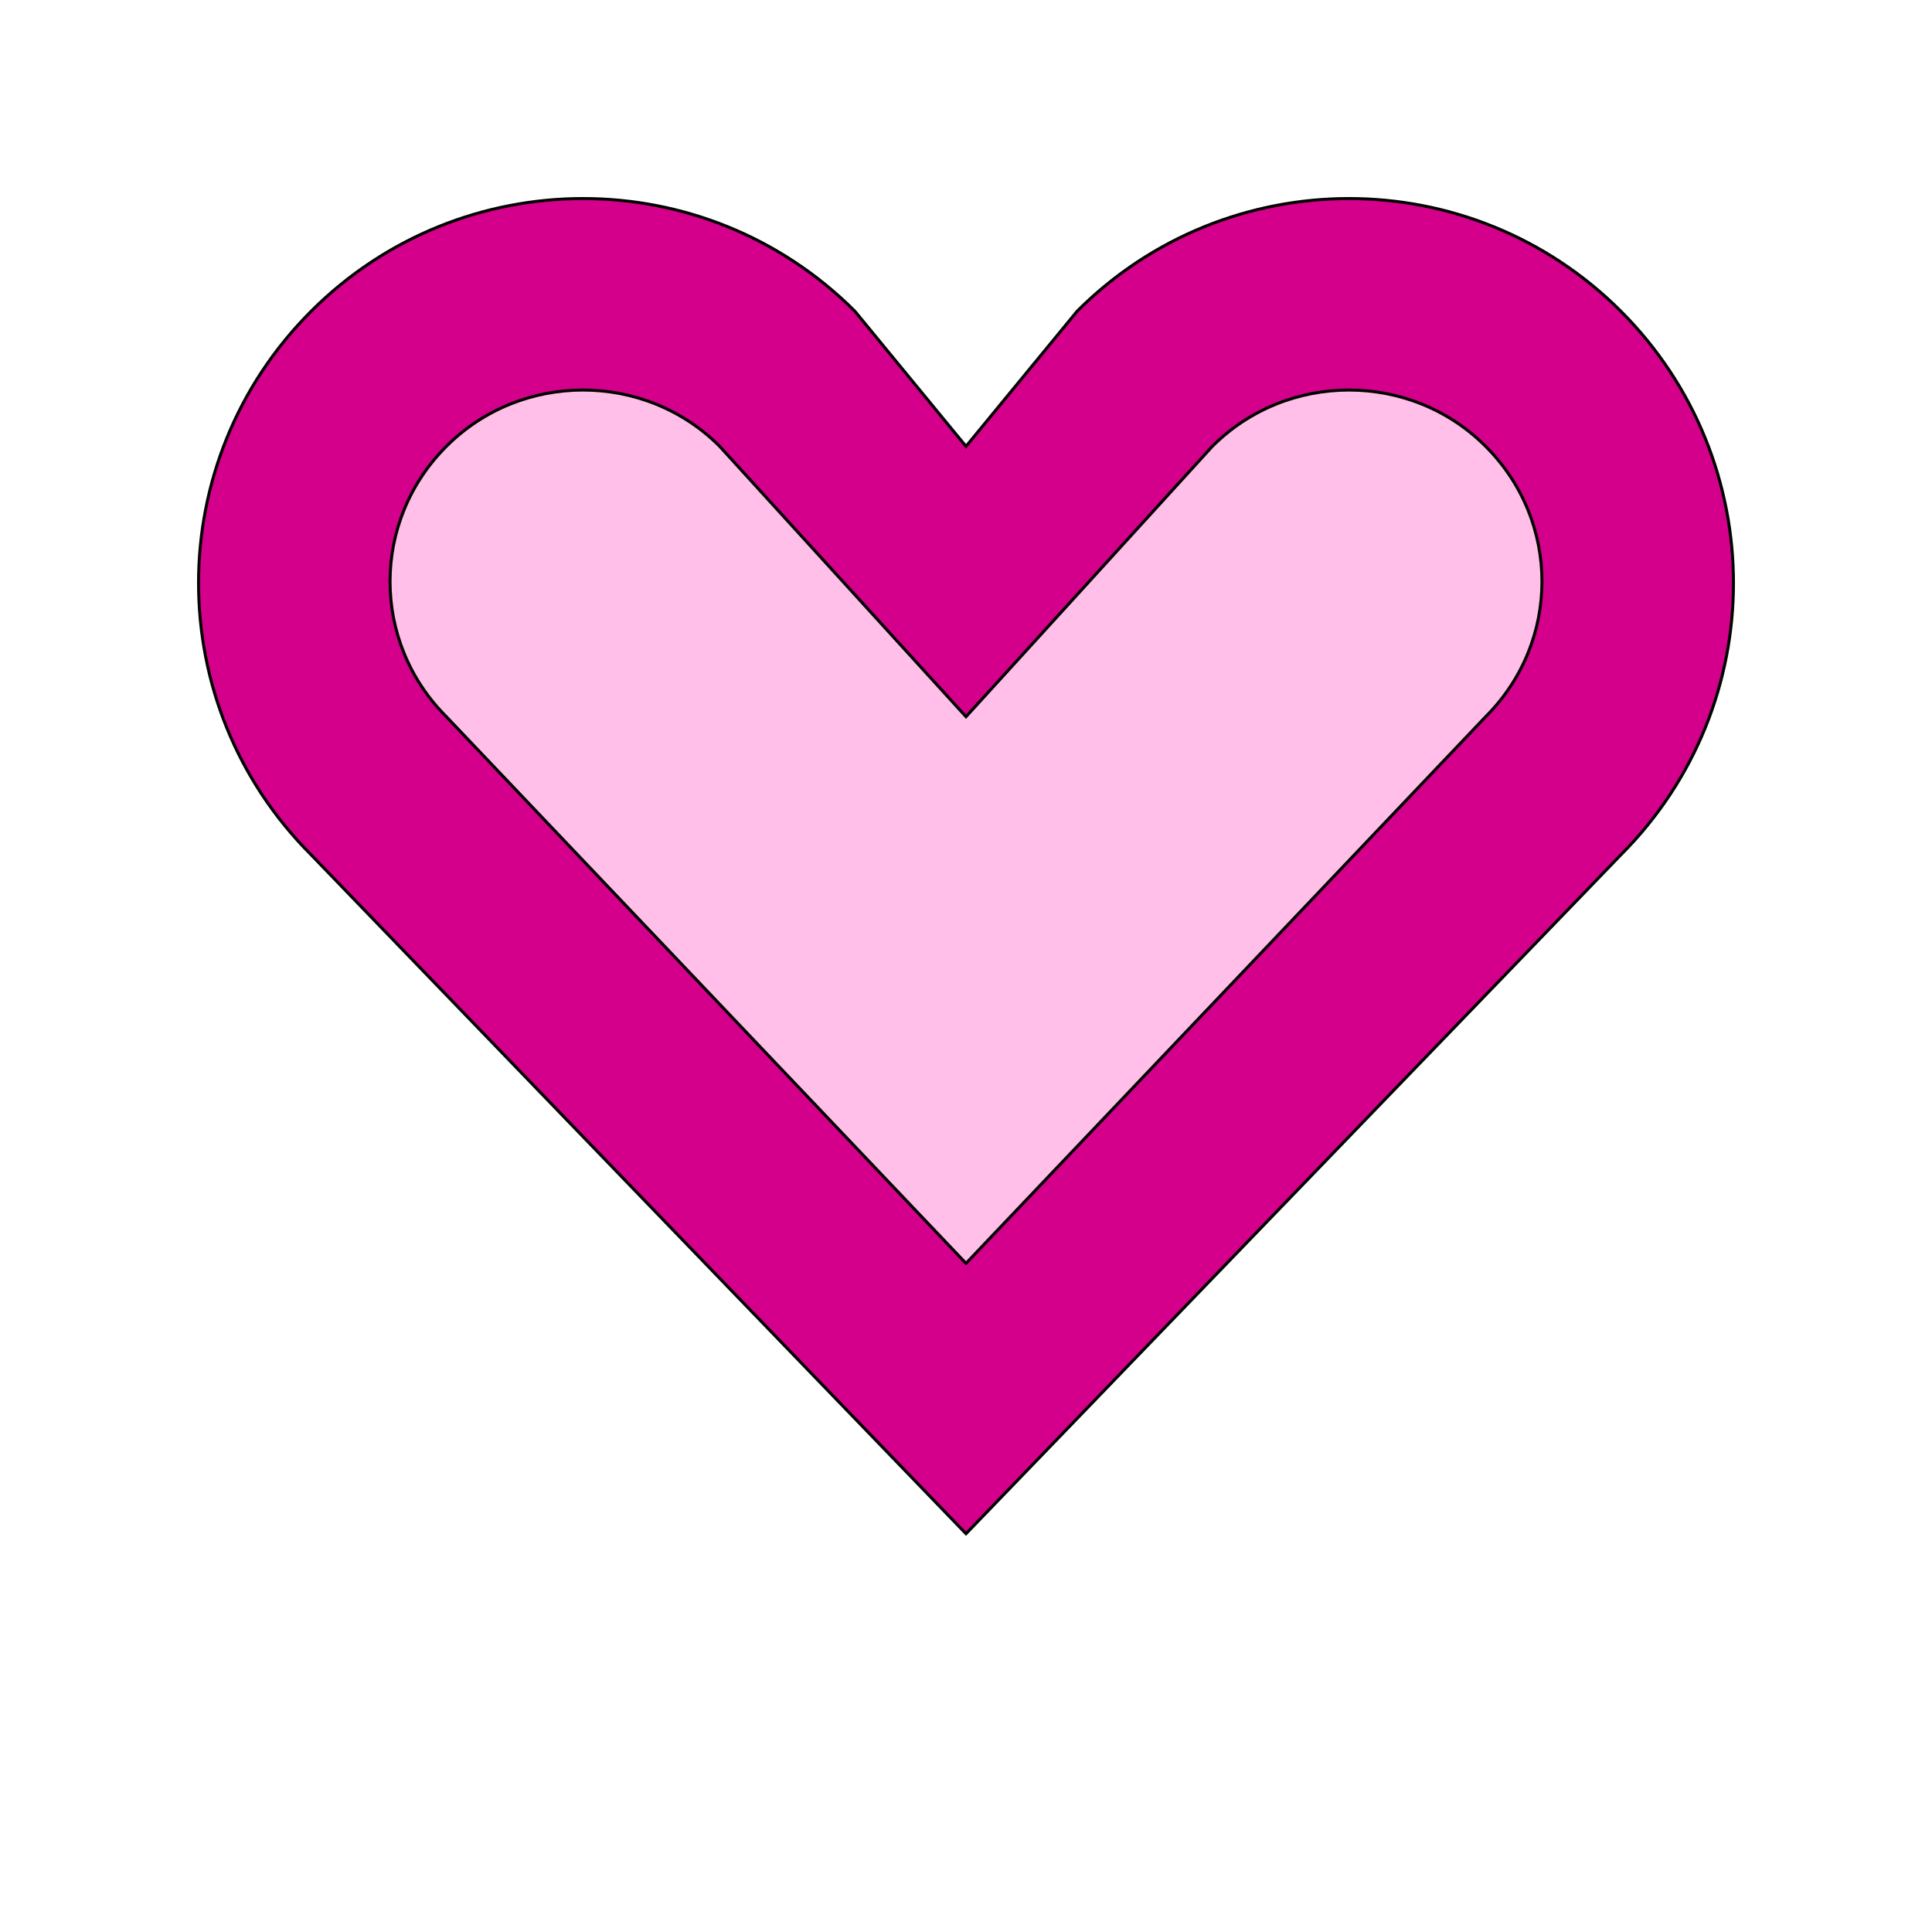 <svg id="bg_bat_heart-empty" width="200" height="200" xmlns="http://www.w3.org/2000/svg" version="1.1" xmlns:xlink="http://www.w3.org/1999/xlink" xmlns:svgjs="http://svgjs.com/svgjs" class="bgs" preserveAspectRatio="xMidYMin slice"><defs id="layer_0"></defs><rect id="layer_1" width="100%" height="100%" fill="none"></rect><svg id="layer_2" preserveAspectRatio="xMidYMin meet" data-uid="bat_heart-empty" data-keyword="heart-empty" data-coll="bat" viewBox="-65.6 -30.6 643.2 548.4" class="svg_thumb" data-colors="[&quot;#d4008b&quot;,&quot;#ffbfe9&quot;]" style="overflow: visible;"><path id="th_bat_heart-empty_0" d="M474 254L256 480L38 254C-12 204 -12 123 38 73C88 23 169 23 219 73L256 118L293 73C343 23 424 23 474 73C524 123 524 204 474 254Z " fill-rule="evenodd" fill="#d4008b" stroke-width="1" stroke="#000000"></path><path id="th_bat_heart-empty_1" d="M338 118L256 208L174 118C149 93 108 93 83 118C58 143 58 183 83 208L256 390L429 208C454 183 454 143 429 118C404 93 363 93 338 118Z " fill-rule="evenodd" fill="#ffbfe9" stroke-width="1" stroke="#000000"></path></svg></svg>